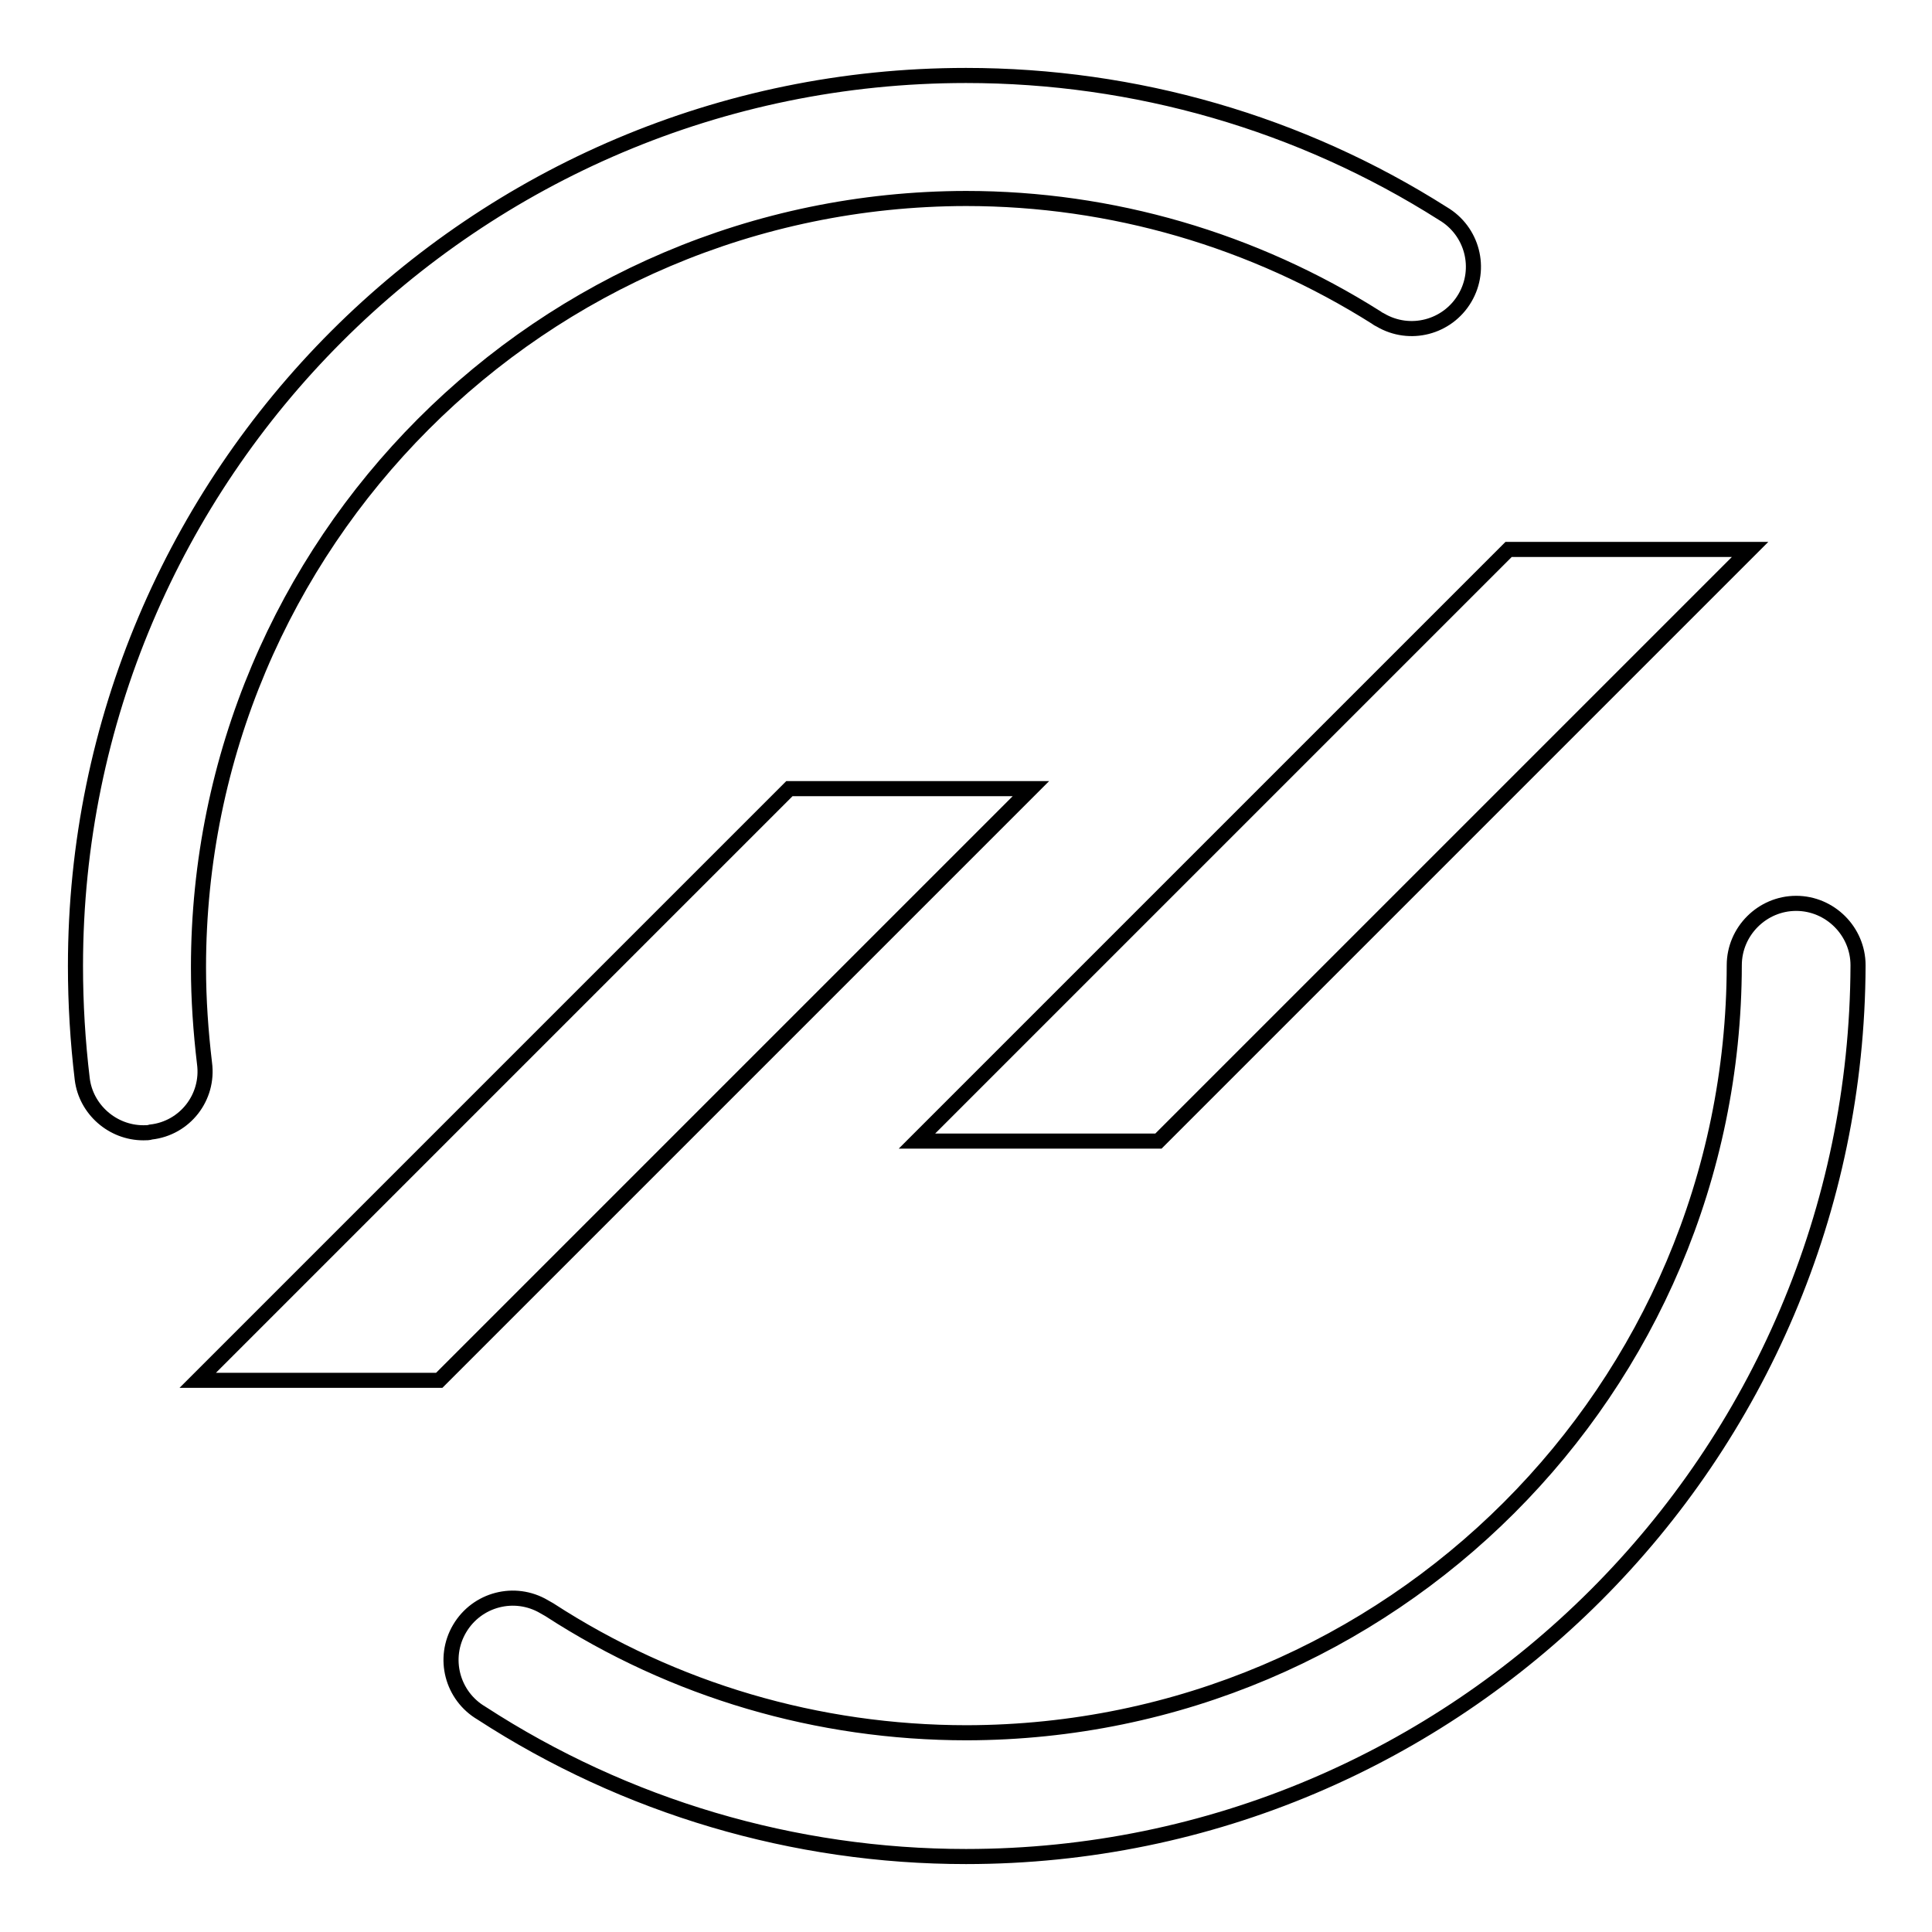 <?xml version="1.0" encoding="utf-8"?>
<!-- Svg Vector Icons : http://www.onlinewebfonts.com/icon -->
<!DOCTYPE svg PUBLIC "-//W3C//DTD SVG 1.1//EN" "http://www.w3.org/Graphics/SVG/1.1/DTD/svg11.dtd">
<svg version="1.1" xmlns="http://www.w3.org/2000/svg" xmlns:xlink="http://www.w3.org/1999/xlink" x="0px" y="0px" viewBox="0 0 256 256" enable-background="new 0 0 256 256" xml:space="preserve">
<g> <path stroke-width="2" fill-opacity="0" stroke="#000000"  d="M19,150.1c-4.1,0-7.6-3.1-8.1-7.1c-0.6-5-0.9-10-0.9-15C10,62.9,62.9,10,128,10c22.4,0,44.3,6.3,63.2,18.3 c3.9,2.3,5.2,7.3,2.9,11.2s-7.3,5.2-11.2,2.9c-0.2-0.1-0.4-0.2-0.5-0.3c-16.3-10.3-35.1-15.8-54.4-15.8 C71.8,26.4,26.3,72,26.3,128.2c0,4.2,0.3,8.5,0.8,12.7c0.6,4.5-2.6,8.6-7.1,9.1C19.7,150.1,19.4,150.1,19,150.1z M128,246 c-22.8,0-45.1-6.6-64.2-19c-3.9-2.3-5.2-7.3-2.9-11.2c2.3-3.9,7.3-5.2,11.2-2.9c0.2,0.1,0.5,0.3,0.7,0.4 c16.5,10.7,35.6,16.3,55.3,16.3c56.1-0.1,101.6-45.5,101.7-101.7c0-4.5,3.7-8.2,8.2-8.2c4.5,0,8.2,3.7,8.2,8.2 C246,193.1,193.1,246,128,246z M58.2,182.9h-32l78.4-78.4h32L58.2,182.9z M153.5,151.2h-32l78.4-78.4h32L153.5,151.2z"/></g>
</svg>